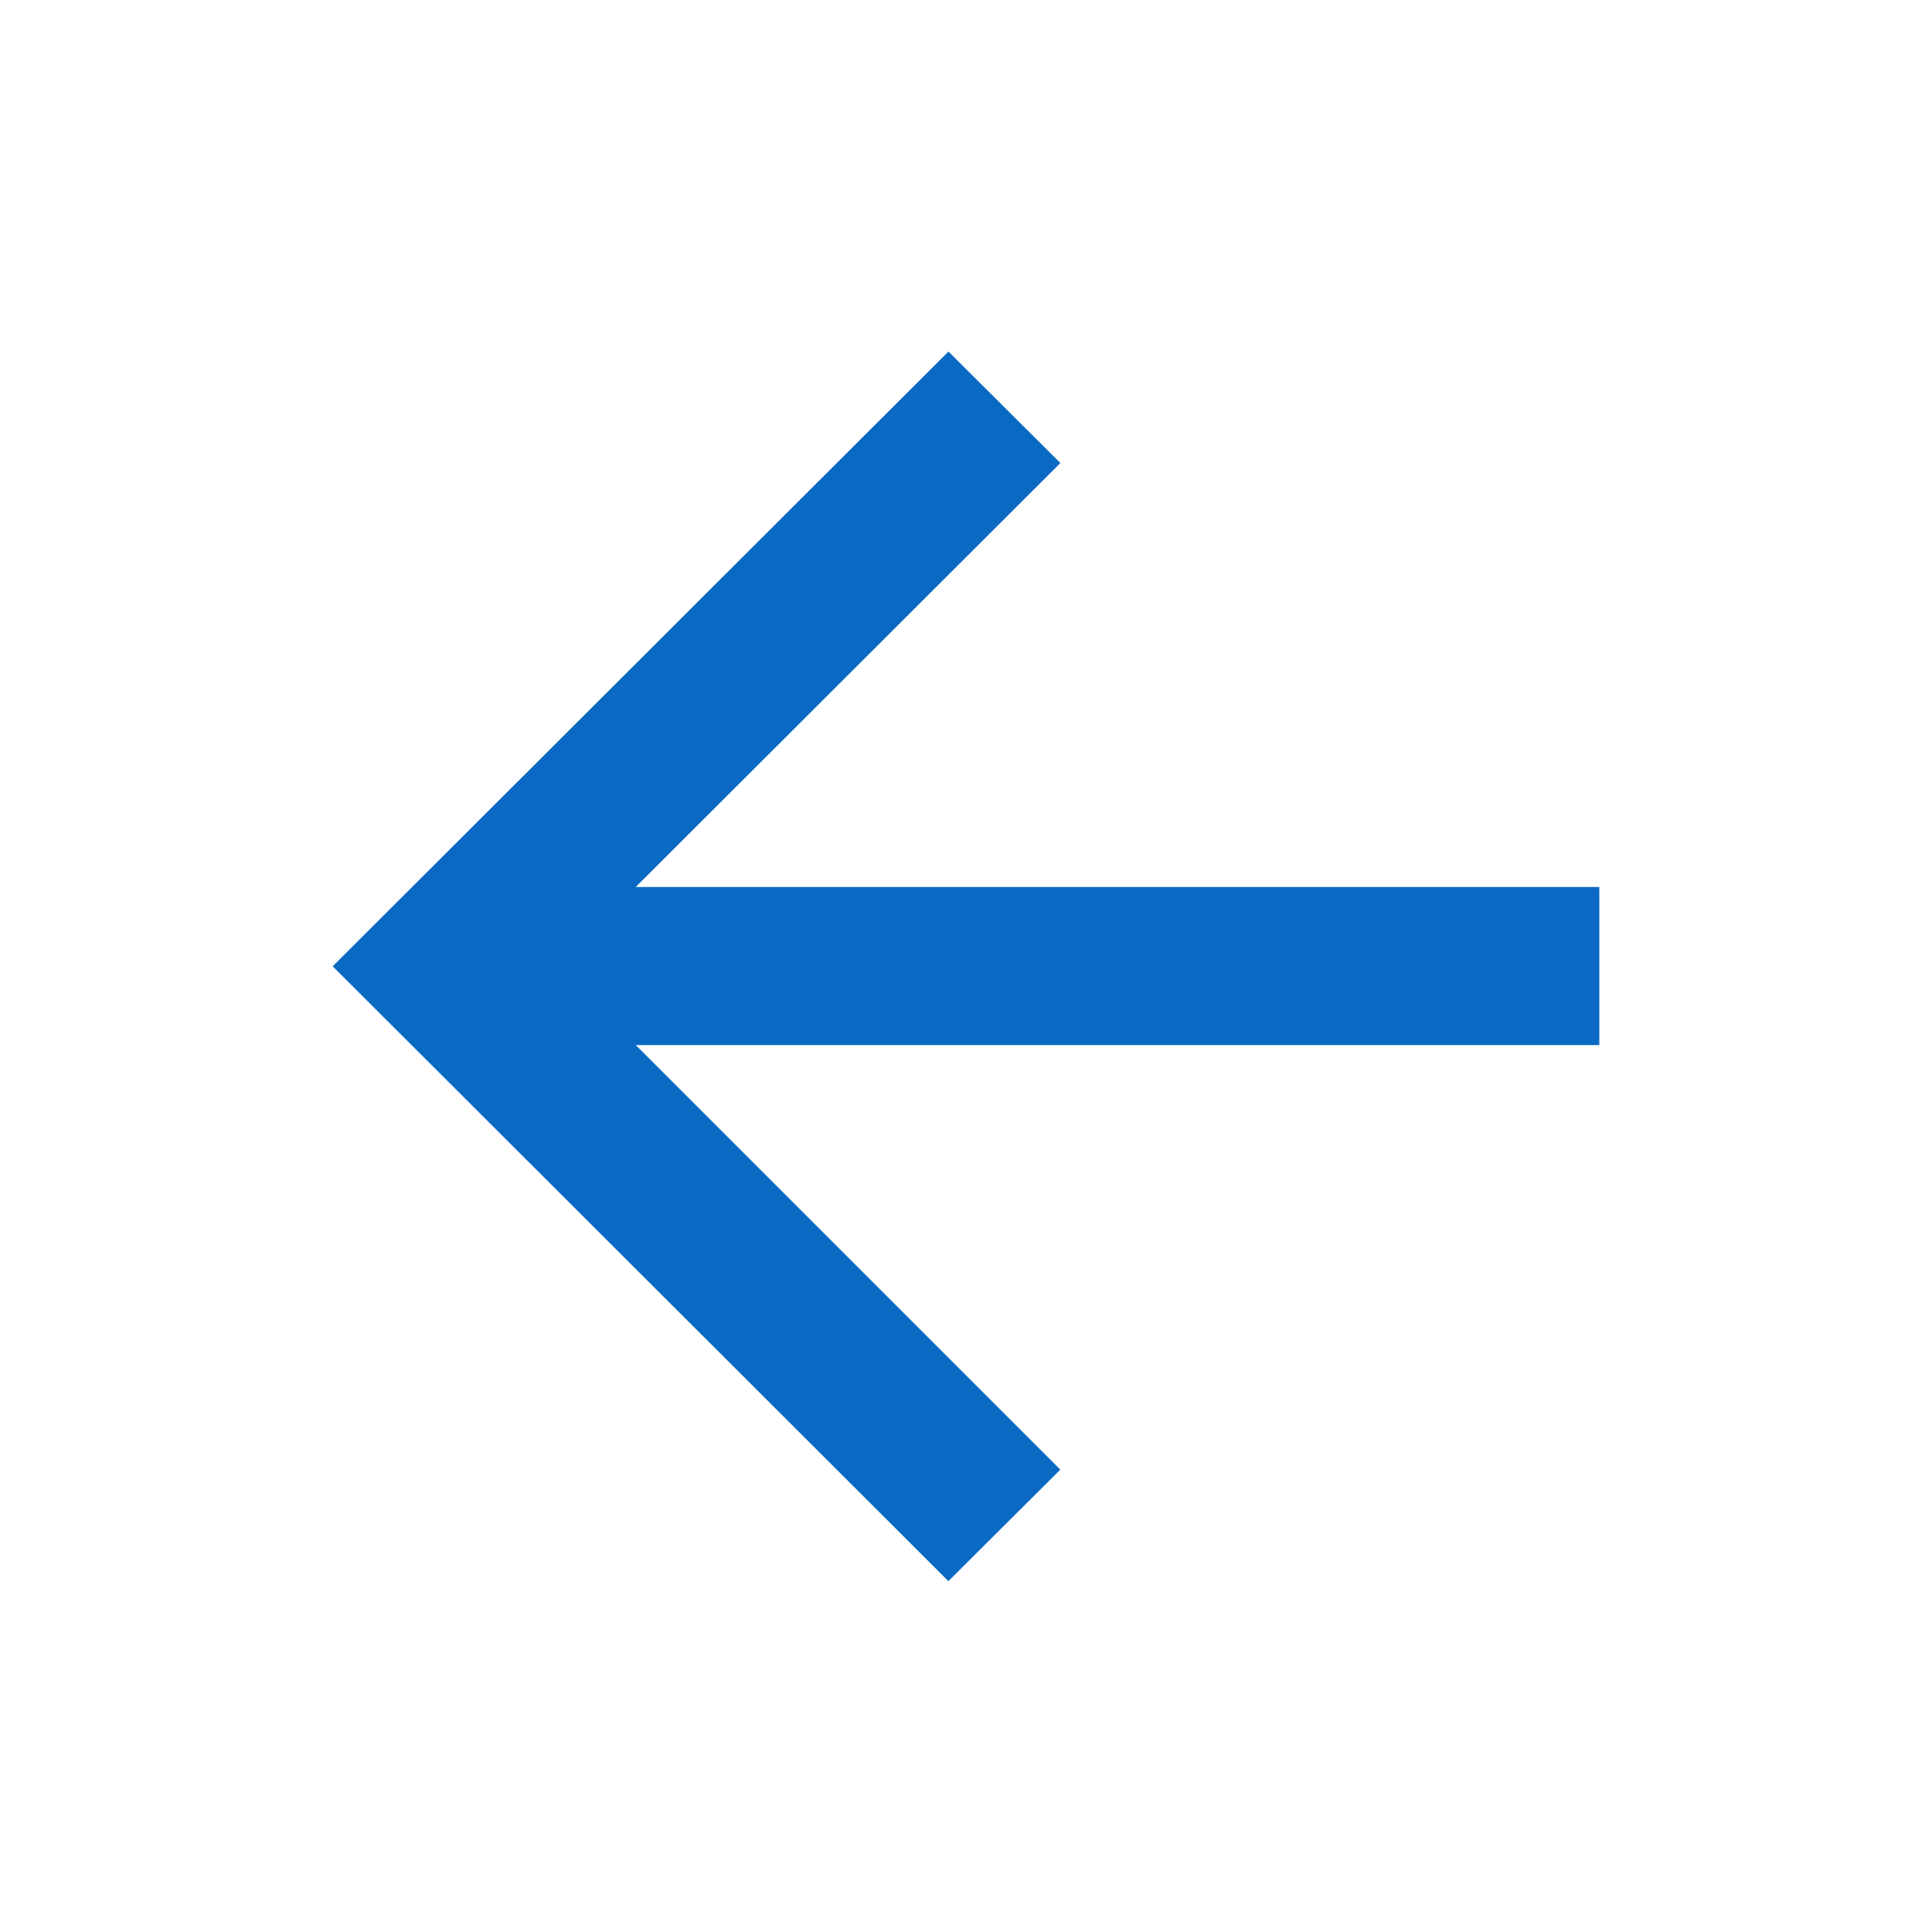 <?xml version="1.0" encoding="UTF-8"?> <svg xmlns="http://www.w3.org/2000/svg" id="Group_15539" data-name="Group 15539" width="26" height="26" viewBox="0 0 26 26"><path id="Path_8824" data-name="Path 8824" d="M26,0H0V26H26Z" fill="none"></path><path id="Path_8825" data-name="Path 8825" d="M8.078,11.433l5.715-5.706-1.506-1.5L4,12.5l8.286,8.274,1.506-1.5L8.078,13.56H21.046V11.433Z" transform="translate(0.477 0.504)" fill="#0969c3"></path></svg> 